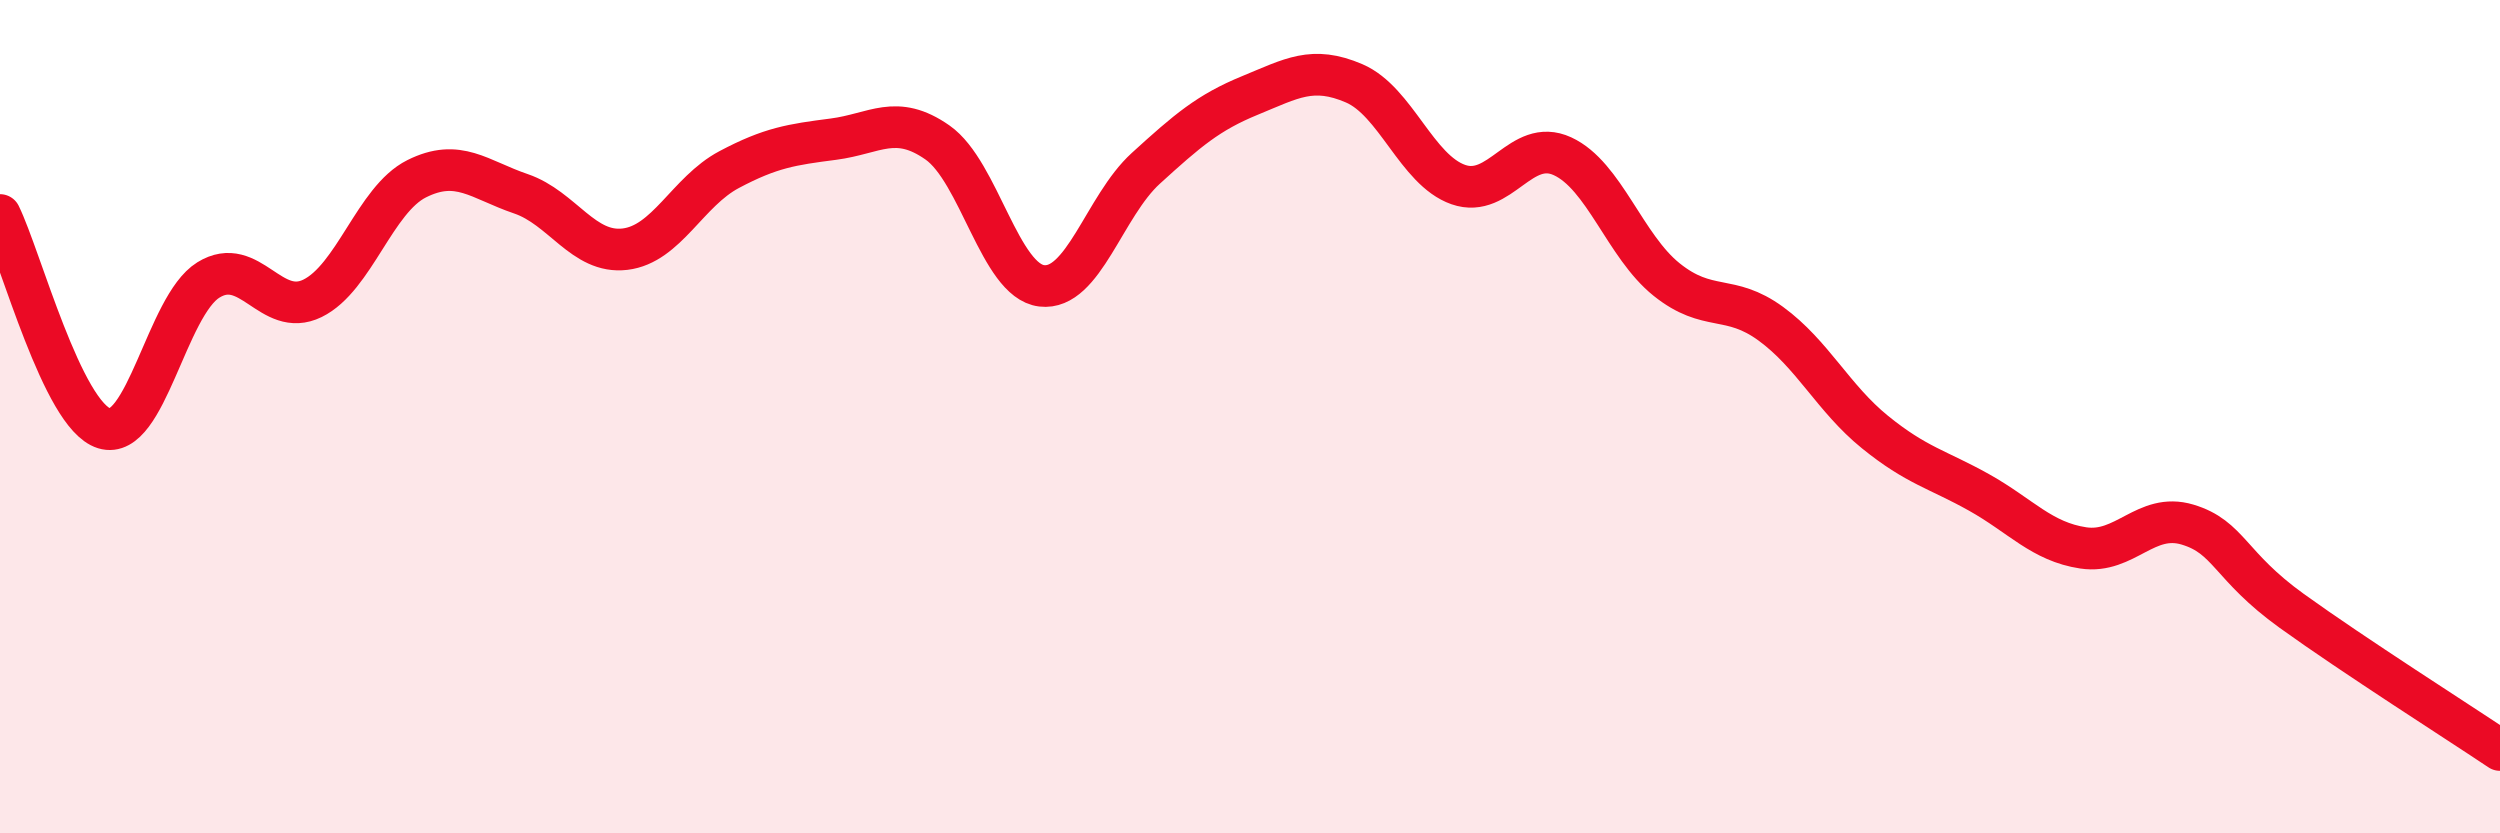 
    <svg width="60" height="20" viewBox="0 0 60 20" xmlns="http://www.w3.org/2000/svg">
      <path
        d="M 0,5.16 C 0.5,6.18 1.5,9.97 2.5,10.28 C 3.5,10.59 4,7.34 5,6.72 C 6,6.1 6.5,7.65 7.5,7.16 C 8.5,6.67 9,4.79 10,4.29 C 11,3.79 11.5,4.31 12.5,4.65 C 13.5,4.99 14,6.1 15,5.98 C 16,5.86 16.5,4.6 17.5,4.07 C 18.5,3.54 19,3.47 20,3.34 C 21,3.21 21.5,2.72 22.5,3.42 C 23.5,4.12 24,6.74 25,6.86 C 26,6.98 26.5,4.95 27.5,4.04 C 28.5,3.13 29,2.7 30,2.29 C 31,1.88 31.5,1.57 32.5,2 C 33.5,2.43 34,4.08 35,4.43 C 36,4.78 36.5,3.29 37.5,3.75 C 38.5,4.21 39,5.91 40,6.71 C 41,7.51 41.5,7.04 42.5,7.77 C 43.5,8.5 44,9.56 45,10.37 C 46,11.18 46.5,11.26 47.5,11.82 C 48.5,12.38 49,13 50,13.15 C 51,13.3 51.5,12.29 52.5,12.59 C 53.5,12.89 53.5,13.58 55,14.66 C 56.5,15.74 59,17.33 60,18L60 20L0 20Z"
        fill="#EB0A25"
        opacity="0.1"
        stroke-linecap="round"
        stroke-linejoin="round"
      />
      <path
        d="M 0,5.16 C 0.5,6.18 1.5,9.97 2.5,10.28 C 3.5,10.59 4,7.34 5,6.72 C 6,6.1 6.5,7.65 7.5,7.16 C 8.5,6.67 9,4.79 10,4.29 C 11,3.79 11.5,4.31 12.5,4.65 C 13.5,4.99 14,6.1 15,5.98 C 16,5.86 16.5,4.6 17.5,4.07 C 18.5,3.54 19,3.47 20,3.34 C 21,3.21 21.5,2.72 22.5,3.42 C 23.5,4.12 24,6.74 25,6.86 C 26,6.98 26.5,4.95 27.5,4.04 C 28.5,3.13 29,2.7 30,2.29 C 31,1.88 31.5,1.57 32.5,2 C 33.5,2.43 34,4.08 35,4.43 C 36,4.78 36.5,3.29 37.5,3.75 C 38.5,4.21 39,5.91 40,6.71 C 41,7.51 41.5,7.04 42.5,7.77 C 43.5,8.5 44,9.56 45,10.37 C 46,11.18 46.5,11.26 47.5,11.82 C 48.5,12.38 49,13 50,13.15 C 51,13.3 51.5,12.29 52.5,12.59 C 53.5,12.89 53.5,13.58 55,14.66 C 56.5,15.74 59,17.33 60,18"
        stroke="#EB0A25"
        stroke-width="1"
        fill="none"
        stroke-linecap="round"
        stroke-linejoin="round"
      />
    </svg>
  
